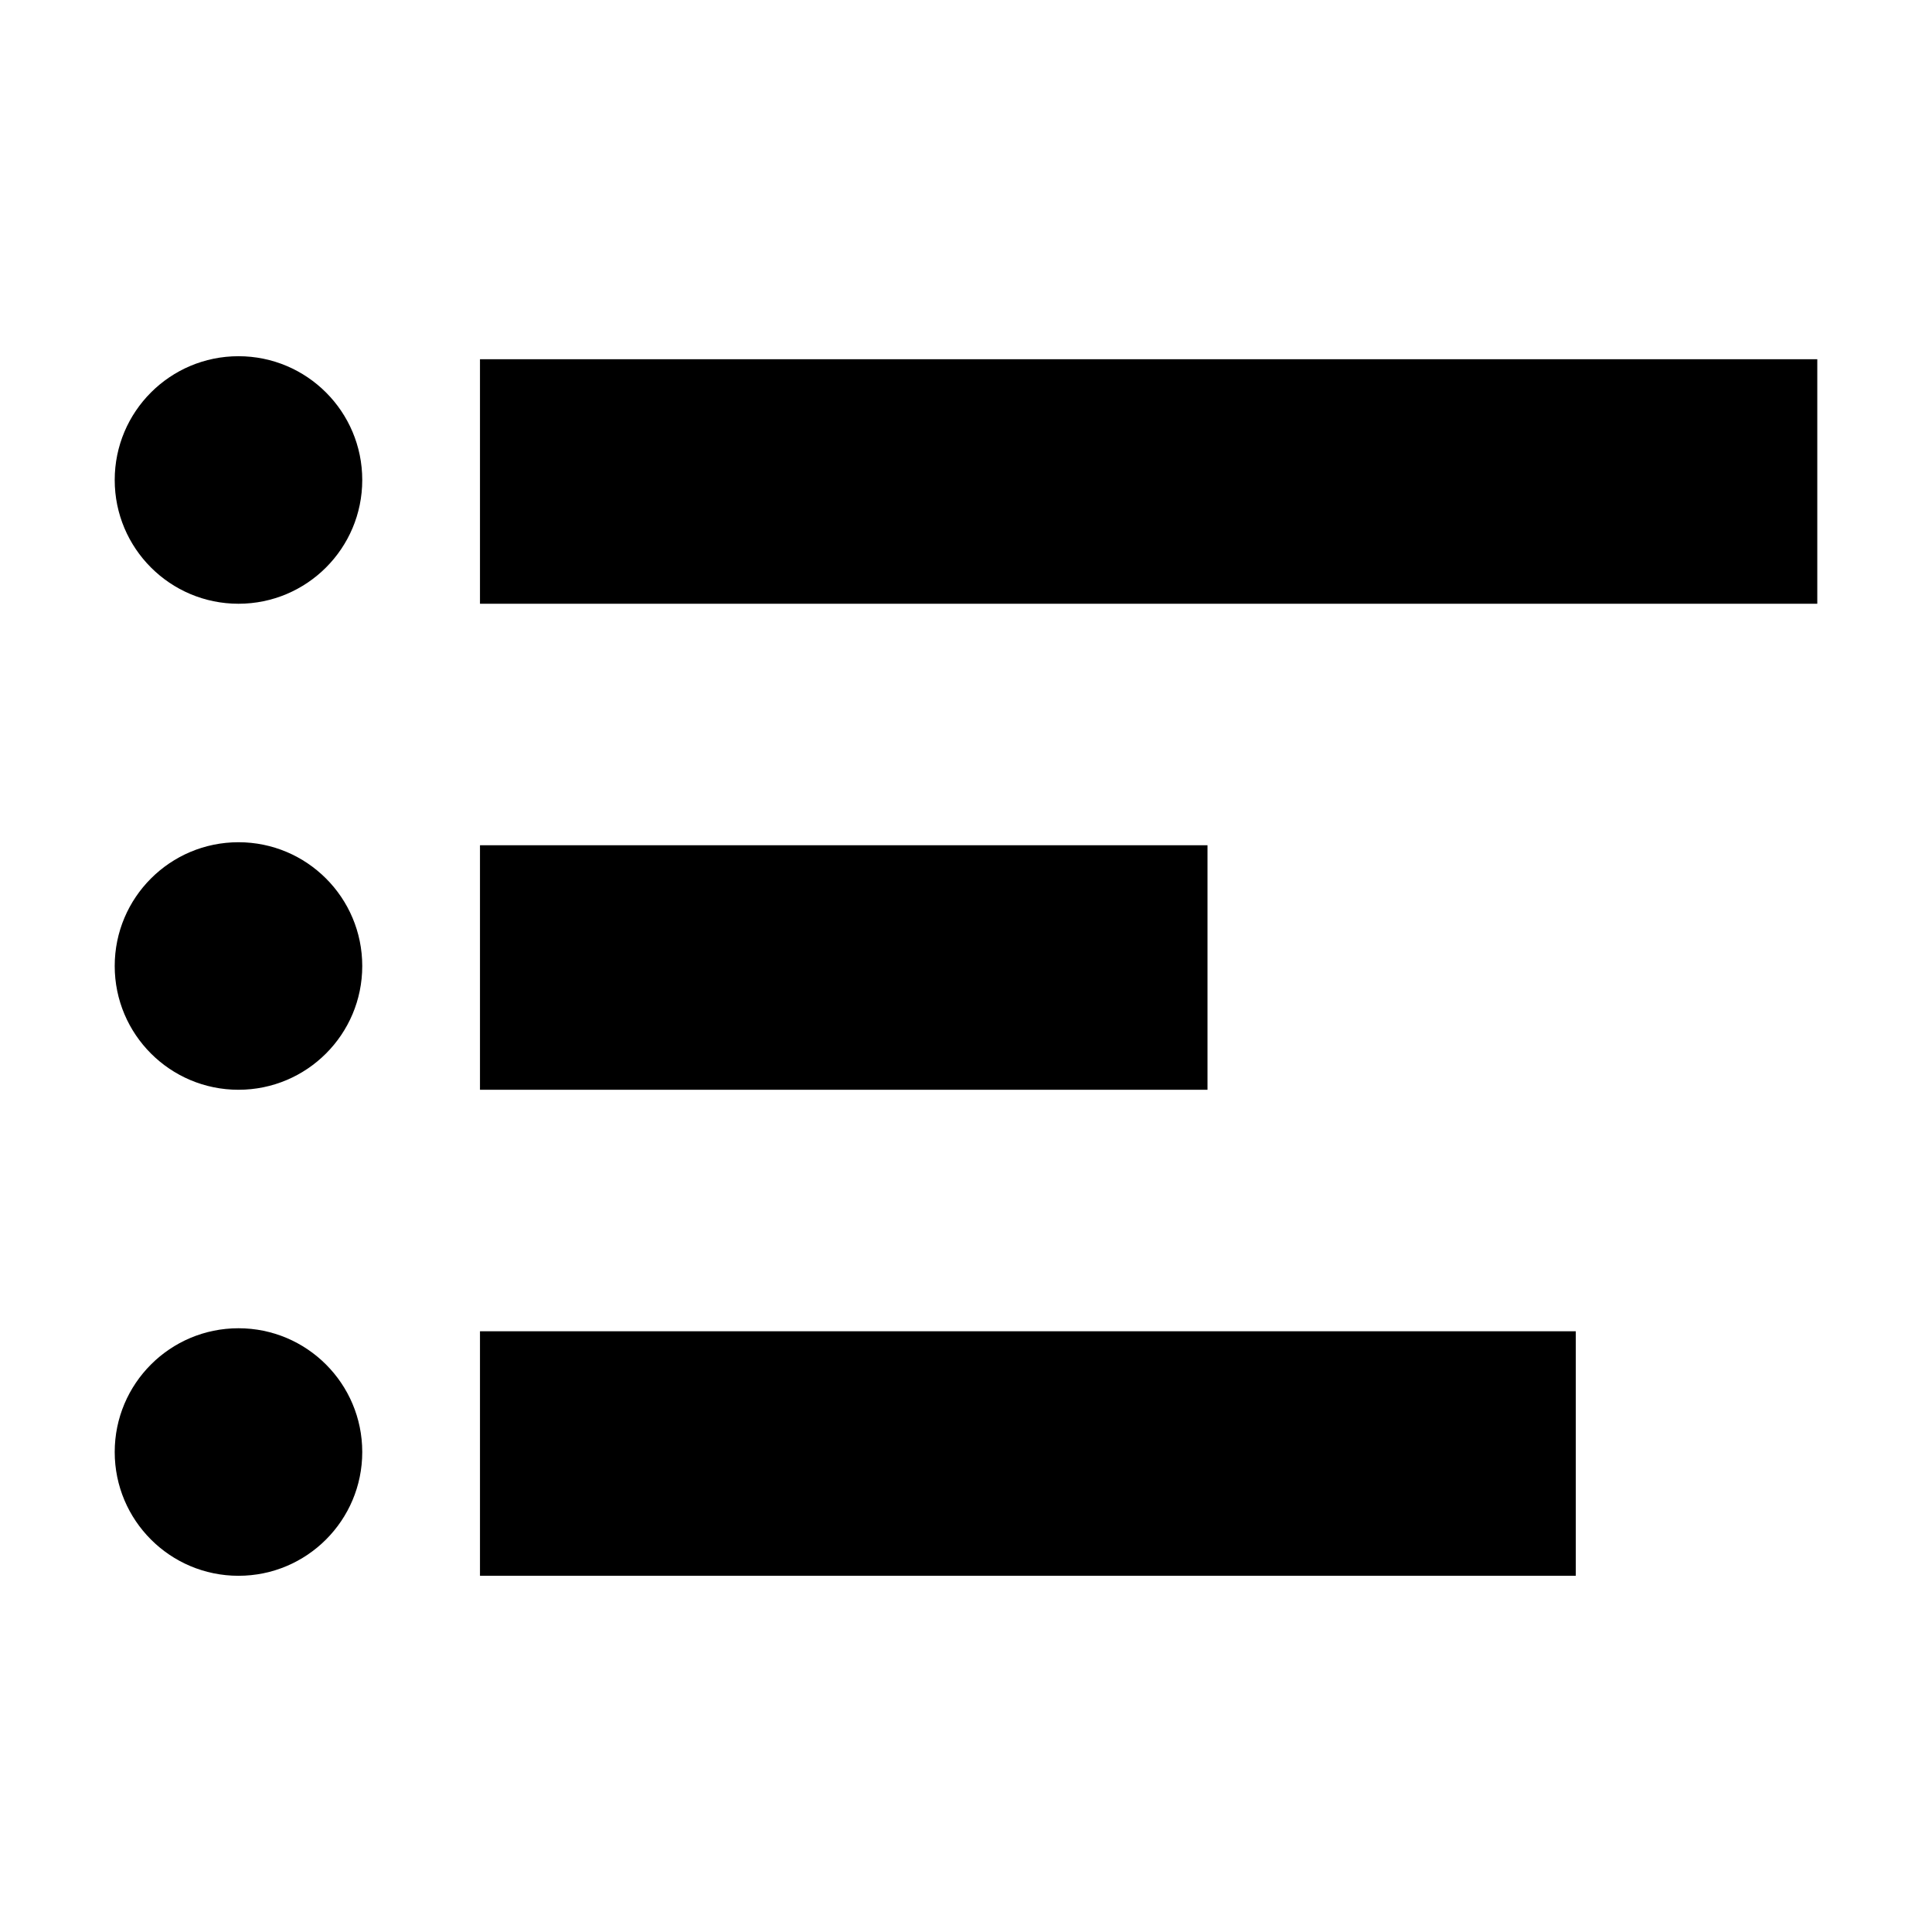  <svg viewBox="0 0 640 640" xmlns="http://www.w3.org/2000/svg">
    <style>
        @media (prefers-color-scheme: dark) {
            rect, ellipse {
                fill: #fff;
            }
        }
    </style>
    <rect height="81" width="443" y="119" x="159"></rect>
    <rect height="81" width="241" y="280" x="159"></rect>
    <rect height="81" width="363" y="441" x="159"></rect>
    <ellipse ry="41" rx="41" cy="159" cx="79"></ellipse>
    <ellipse ry="41" rx="41" cy="320" cx="79"></ellipse>
    <ellipse ry="41" rx="41" cy="481" cx="79"></ellipse>
</svg>
